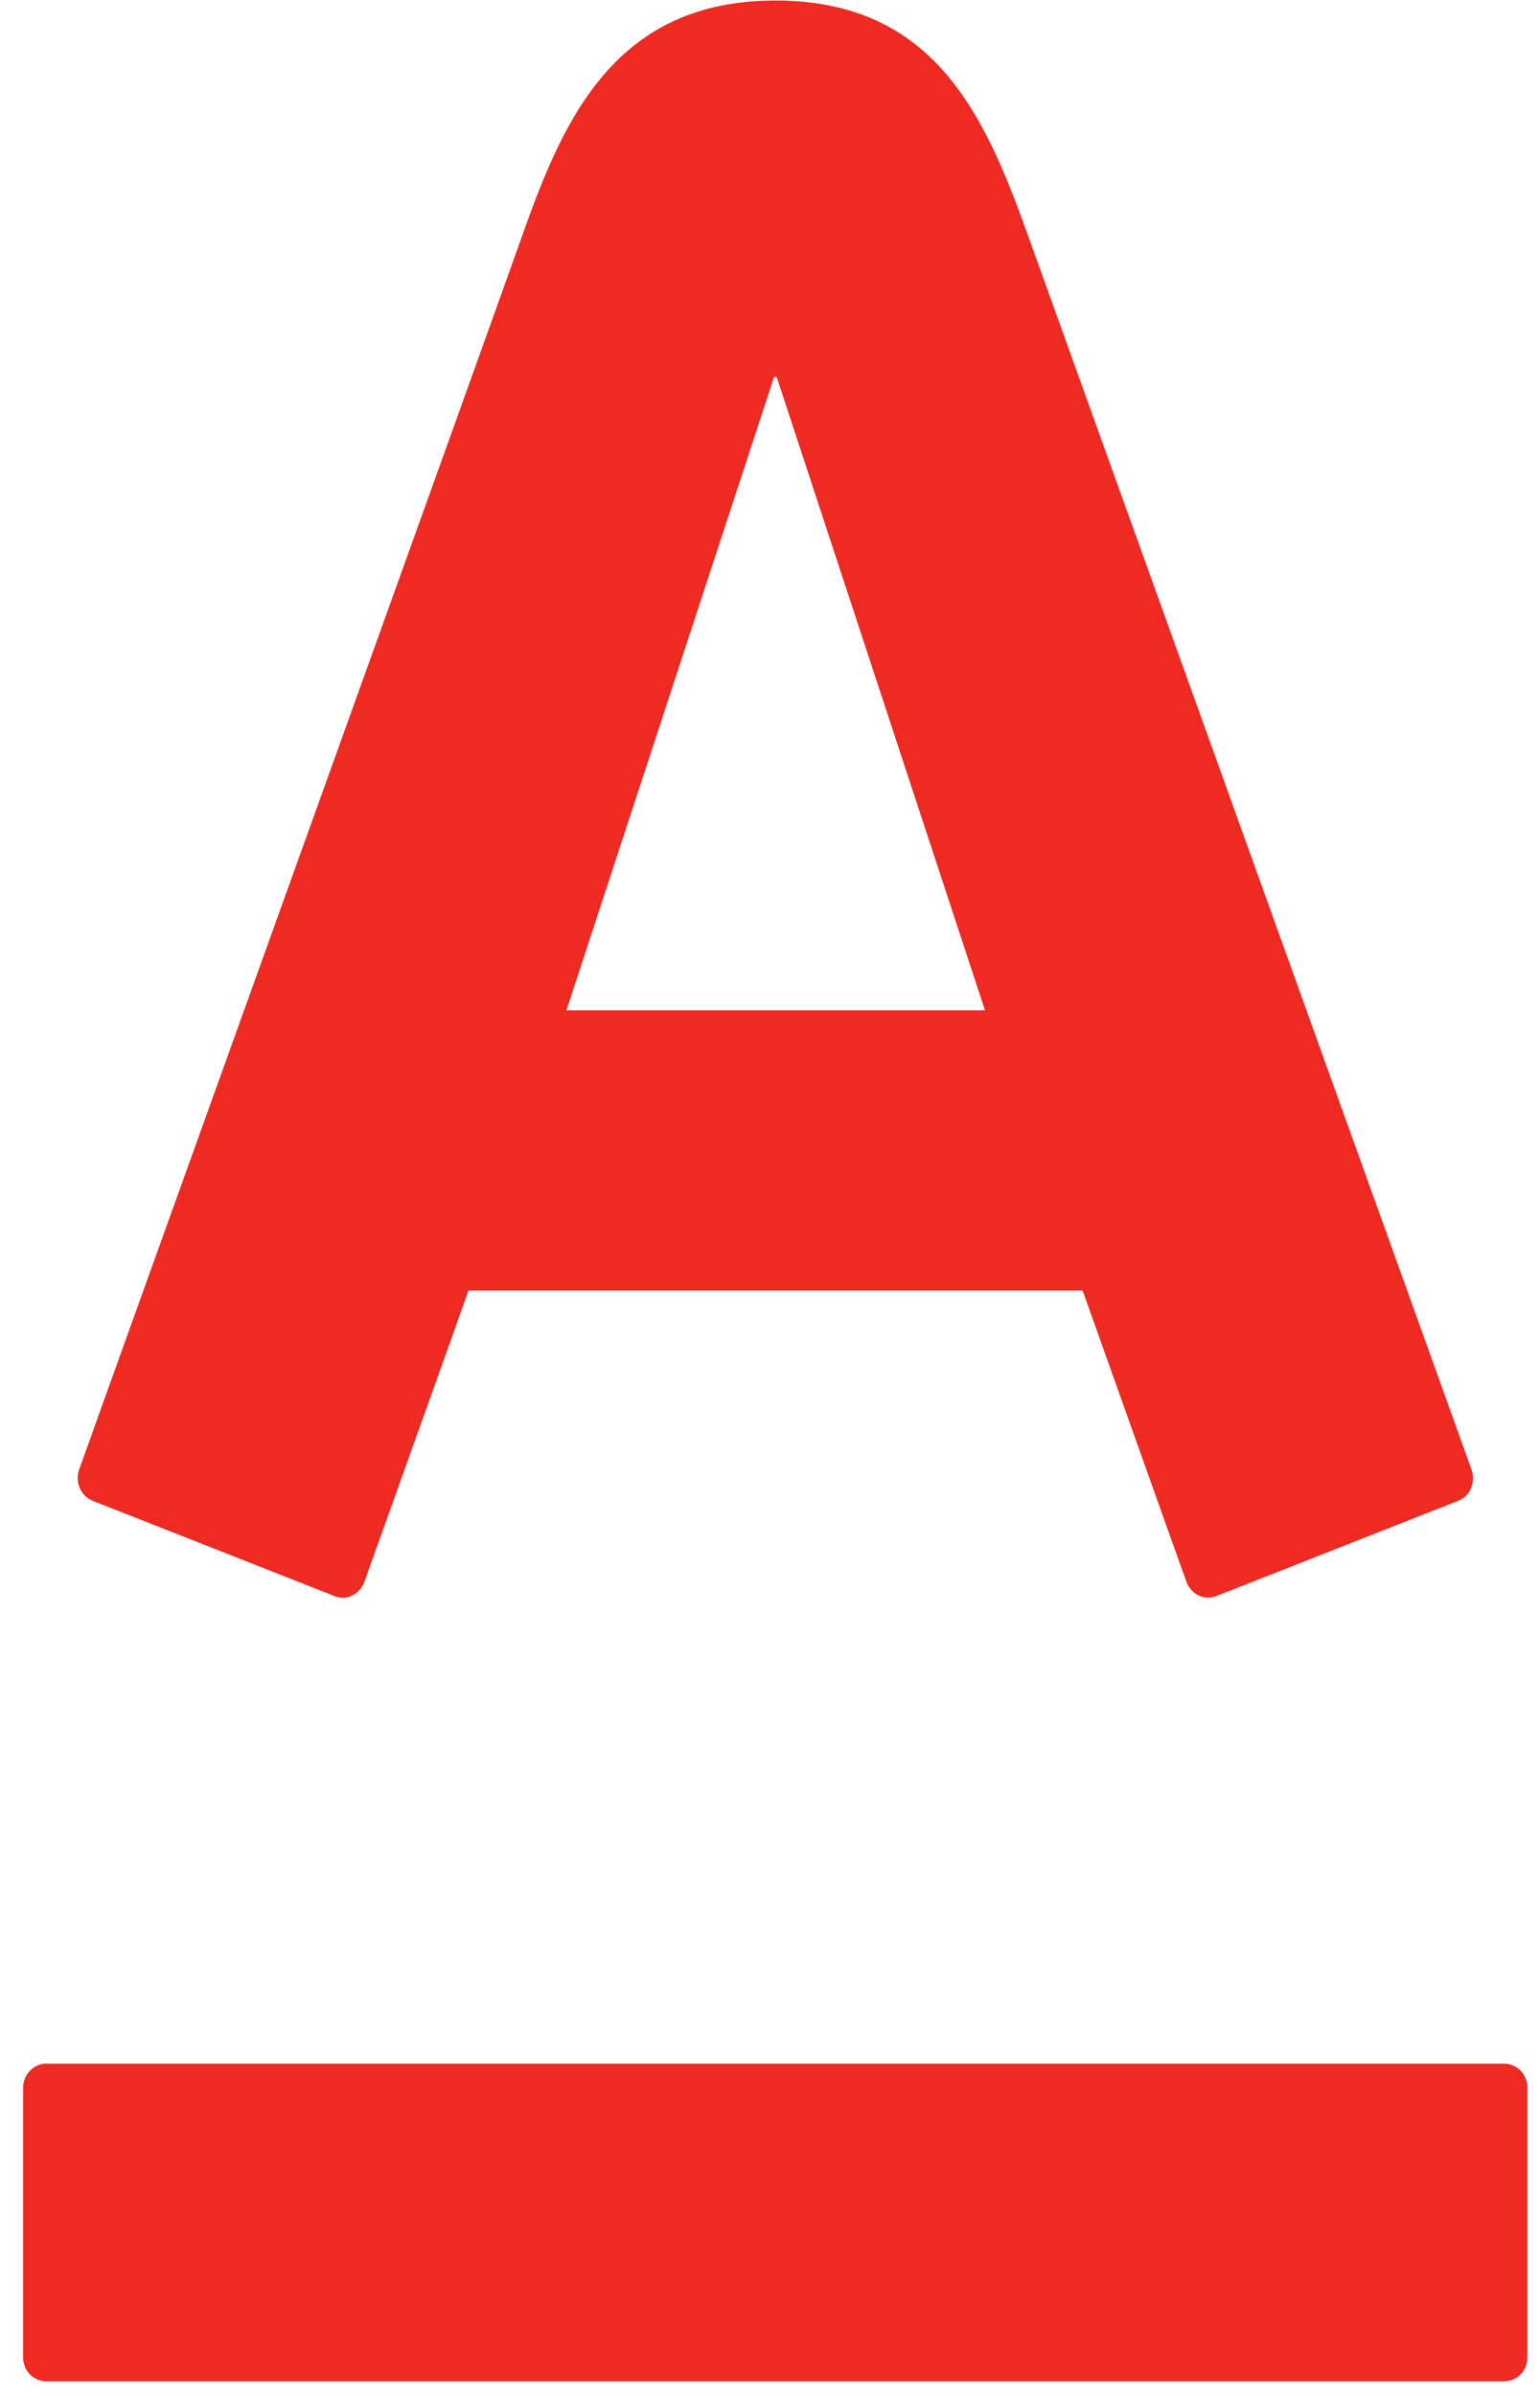 <svg xmlns="http://www.w3.org/2000/svg" width="18" height="28" viewBox="0 0 18 28">
    <g fill="none" fill-rule="evenodd">
        <g fill="#EE2A23">
            <g>
                <path d="M9.064 27.994c1.864 0 2.45-1.358 2.94-2.714L17.2 10.825c.039-.113.013-.298-.158-.365-.172-.066-2.688-1.06-2.828-1.113-.14-.055-.295.024-.346.166-.052.14-1.097 3.077-1.214 3.405H5.475c-.113-.328-1.17-3.272-1.217-3.405-.048-.135-.198-.227-.347-.166-.149.06-2.675 1.053-2.826 1.113-.144.058-.21.225-.16.365.178.505 4.948 13.763 5.191 14.455.474 1.336 1.08 2.714 2.948 2.714zM.542 3.884C.39 3.883.27 3.755.27 3.6V.451C.27.296.39.17.542.17h17.036c.154 0 .275.126.275.281v3.15c0 .155-.12.282-.275.282H.542zm8.505 19.71L6.62 16.192h4.893l-2.435 7.402h-.031z" transform="translate(-639, -84) translate(648.227, 98) scale(1, -1) translate(-648.227, -98) translate(639, 84)"/>
            </g>
        </g>
    </g>
</svg>
